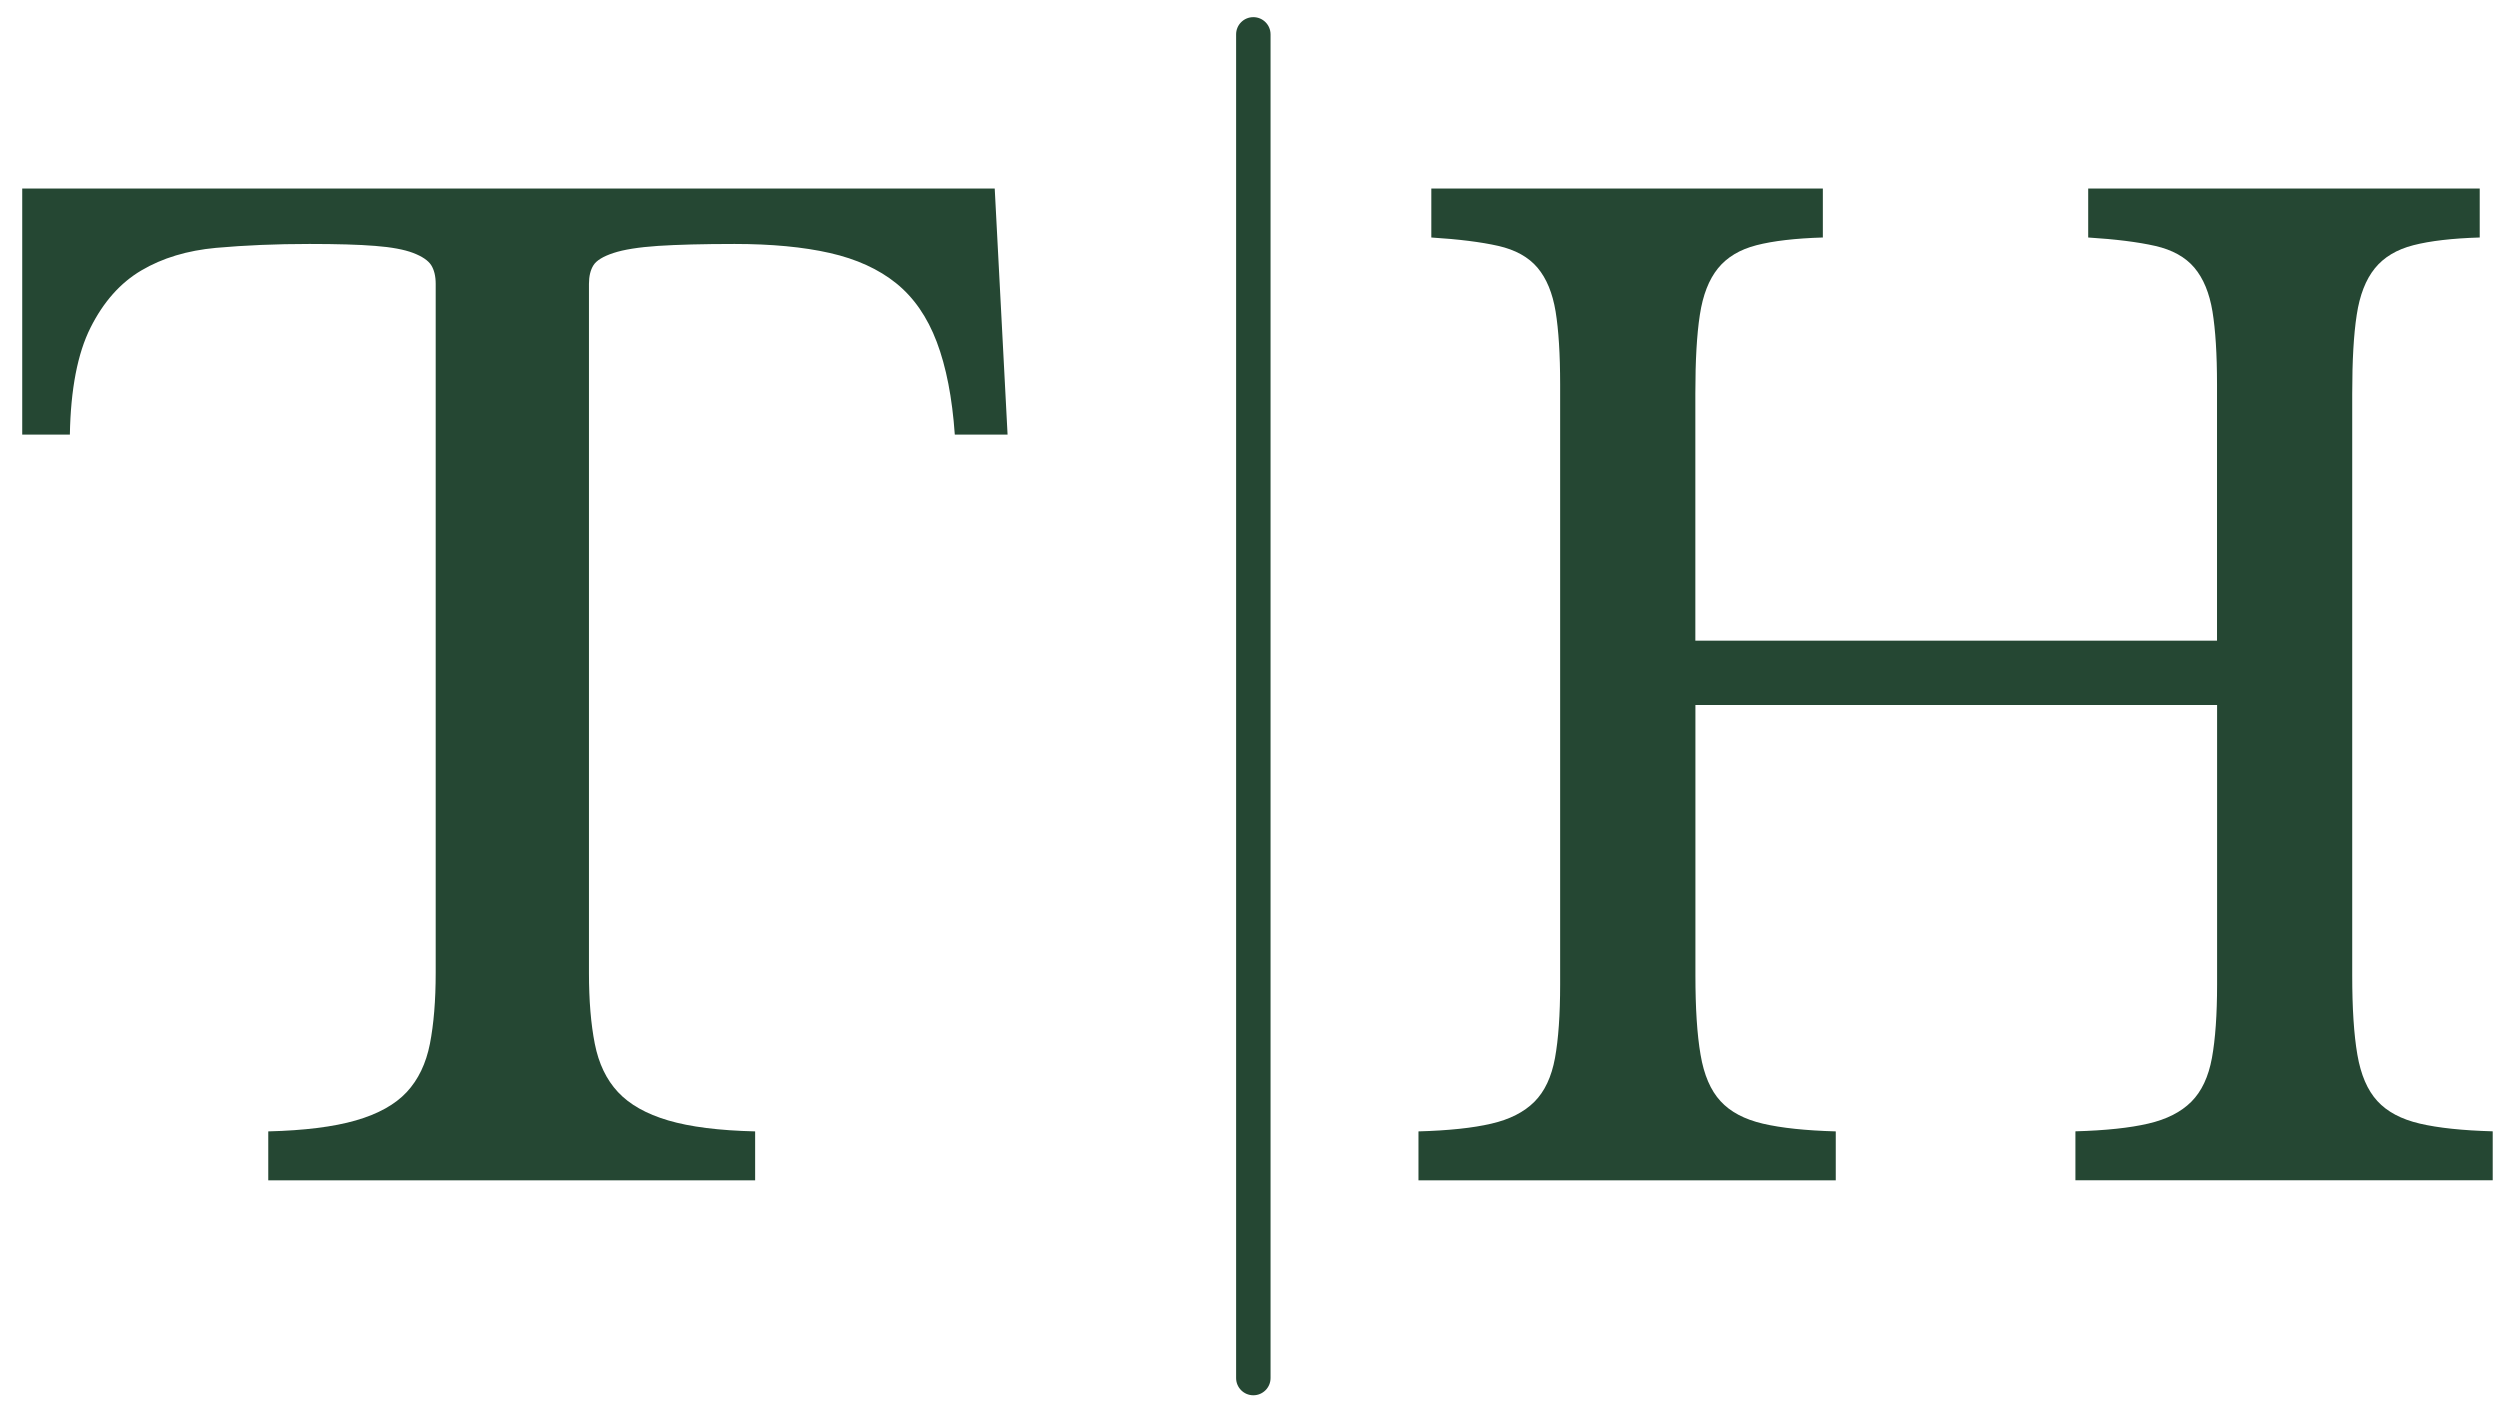<?xml version="1.0" encoding="utf-8"?>
<!-- Generator: Adobe Illustrator 25.3.0, SVG Export Plug-In . SVG Version: 6.00 Build 0)  -->
<svg version="1.1" id="Capa_1" xmlns="http://www.w3.org/2000/svg" xmlns:xlink="http://www.w3.org/1999/xlink" x="0px" y="0px"
	 viewBox="0 0 36 20.261" style="enable-background:new 0 0 36 20.261;" xml:space="preserve">
<style type="text/css">
	.st0{fill:#254733;}
</style>
<g>
	<path class="st0" d="M0.32,2.715v3.543h0.686c0.012-0.655,0.111-1.168,0.297-1.539c0.186-0.371,0.429-0.646,0.733-0.825
		c0.303-0.179,0.661-0.287,1.076-0.325c0.414-0.037,0.862-0.056,1.345-0.056c0.396,0,0.711,0.009,0.946,0.028
		C5.637,3.559,5.82,3.593,5.949,3.642c0.13,0.05,0.216,0.108,0.26,0.176c0.043,0.068,0.065,0.158,0.065,0.269v9.923
		c0,0.396-0.028,0.736-0.083,1.02c-0.056,0.285-0.167,0.516-0.334,0.696c-0.167,0.179-0.411,0.315-0.733,0.408
		c-0.322,0.093-0.742,0.145-1.261,0.158v0.705h7.011v-0.705c-0.519-0.012-0.937-0.065-1.252-0.158
		c-0.315-0.093-0.556-0.229-0.723-0.408c-0.167-0.179-0.278-0.411-0.334-0.696c-0.056-0.284-0.084-0.624-0.084-1.02V4.088
		c0-0.111,0.022-0.201,0.065-0.269c0.043-0.068,0.139-0.127,0.288-0.176c0.148-0.049,0.362-0.083,0.64-0.102
		c0.278-0.018,0.646-0.028,1.104-0.028c0.531,0,0.989,0.043,1.372,0.13c0.383,0.087,0.702,0.232,0.955,0.436
		c0.253,0.204,0.448,0.485,0.584,0.844c0.136,0.359,0.223,0.804,0.26,1.335h0.76l-0.185-3.543H0.32z"/>
	<path class="st0" d="M34.846,16.18c-0.266-0.062-0.47-0.17-0.612-0.325c-0.142-0.154-0.238-0.377-0.288-0.668
		c-0.05-0.29-0.074-0.671-0.074-1.141V5.664c0-0.47,0.021-0.847,0.065-1.131c0.043-0.284,0.13-0.507,0.26-0.668
		c0.13-0.161,0.315-0.272,0.556-0.334c0.241-0.062,0.559-0.099,0.955-0.111V2.715H30.07V3.42c0.396,0.025,0.717,0.065,0.964,0.121
		c0.247,0.056,0.436,0.161,0.566,0.315c0.13,0.155,0.216,0.365,0.26,0.631c0.043,0.266,0.065,0.615,0.065,1.048v3.691h-7.512V5.664
		c0-0.47,0.021-0.847,0.065-1.131c0.043-0.284,0.13-0.507,0.26-0.668c0.13-0.161,0.315-0.272,0.556-0.334
		c0.241-0.062,0.559-0.099,0.955-0.111V2.715h-5.638V3.42c0.396,0.025,0.717,0.065,0.964,0.121c0.247,0.056,0.436,0.161,0.566,0.315
		c0.13,0.155,0.216,0.365,0.26,0.631c0.043,0.266,0.065,0.615,0.065,1.048v8.643c0,0.433-0.025,0.785-0.074,1.057
		c-0.05,0.272-0.148,0.482-0.297,0.631s-0.356,0.254-0.621,0.315c-0.266,0.062-0.615,0.099-1.048,0.111v0.705h6.009v-0.705
		c-0.433-0.012-0.782-0.049-1.048-0.111c-0.266-0.062-0.47-0.17-0.612-0.325c-0.142-0.154-0.238-0.377-0.287-0.668
		c-0.05-0.29-0.074-0.671-0.074-1.141v-3.895h7.512v4.025c0,0.433-0.025,0.785-0.074,1.057c-0.05,0.272-0.148,0.482-0.297,0.631
		s-0.356,0.254-0.621,0.315c-0.266,0.062-0.615,0.099-1.048,0.111v0.705h6.009v-0.705C35.461,16.279,35.111,16.242,34.846,16.18z"/>
	<path class="st0" d="M18.048,0.247c-0.137,0-0.248,0.111-0.248,0.248v19.349c0,0.137,0.111,0.248,0.248,0.248
		c0.137,0,0.248-0.111,0.248-0.248V0.495C18.296,0.358,18.185,0.247,18.048,0.247z"/>
</g>
</svg>
